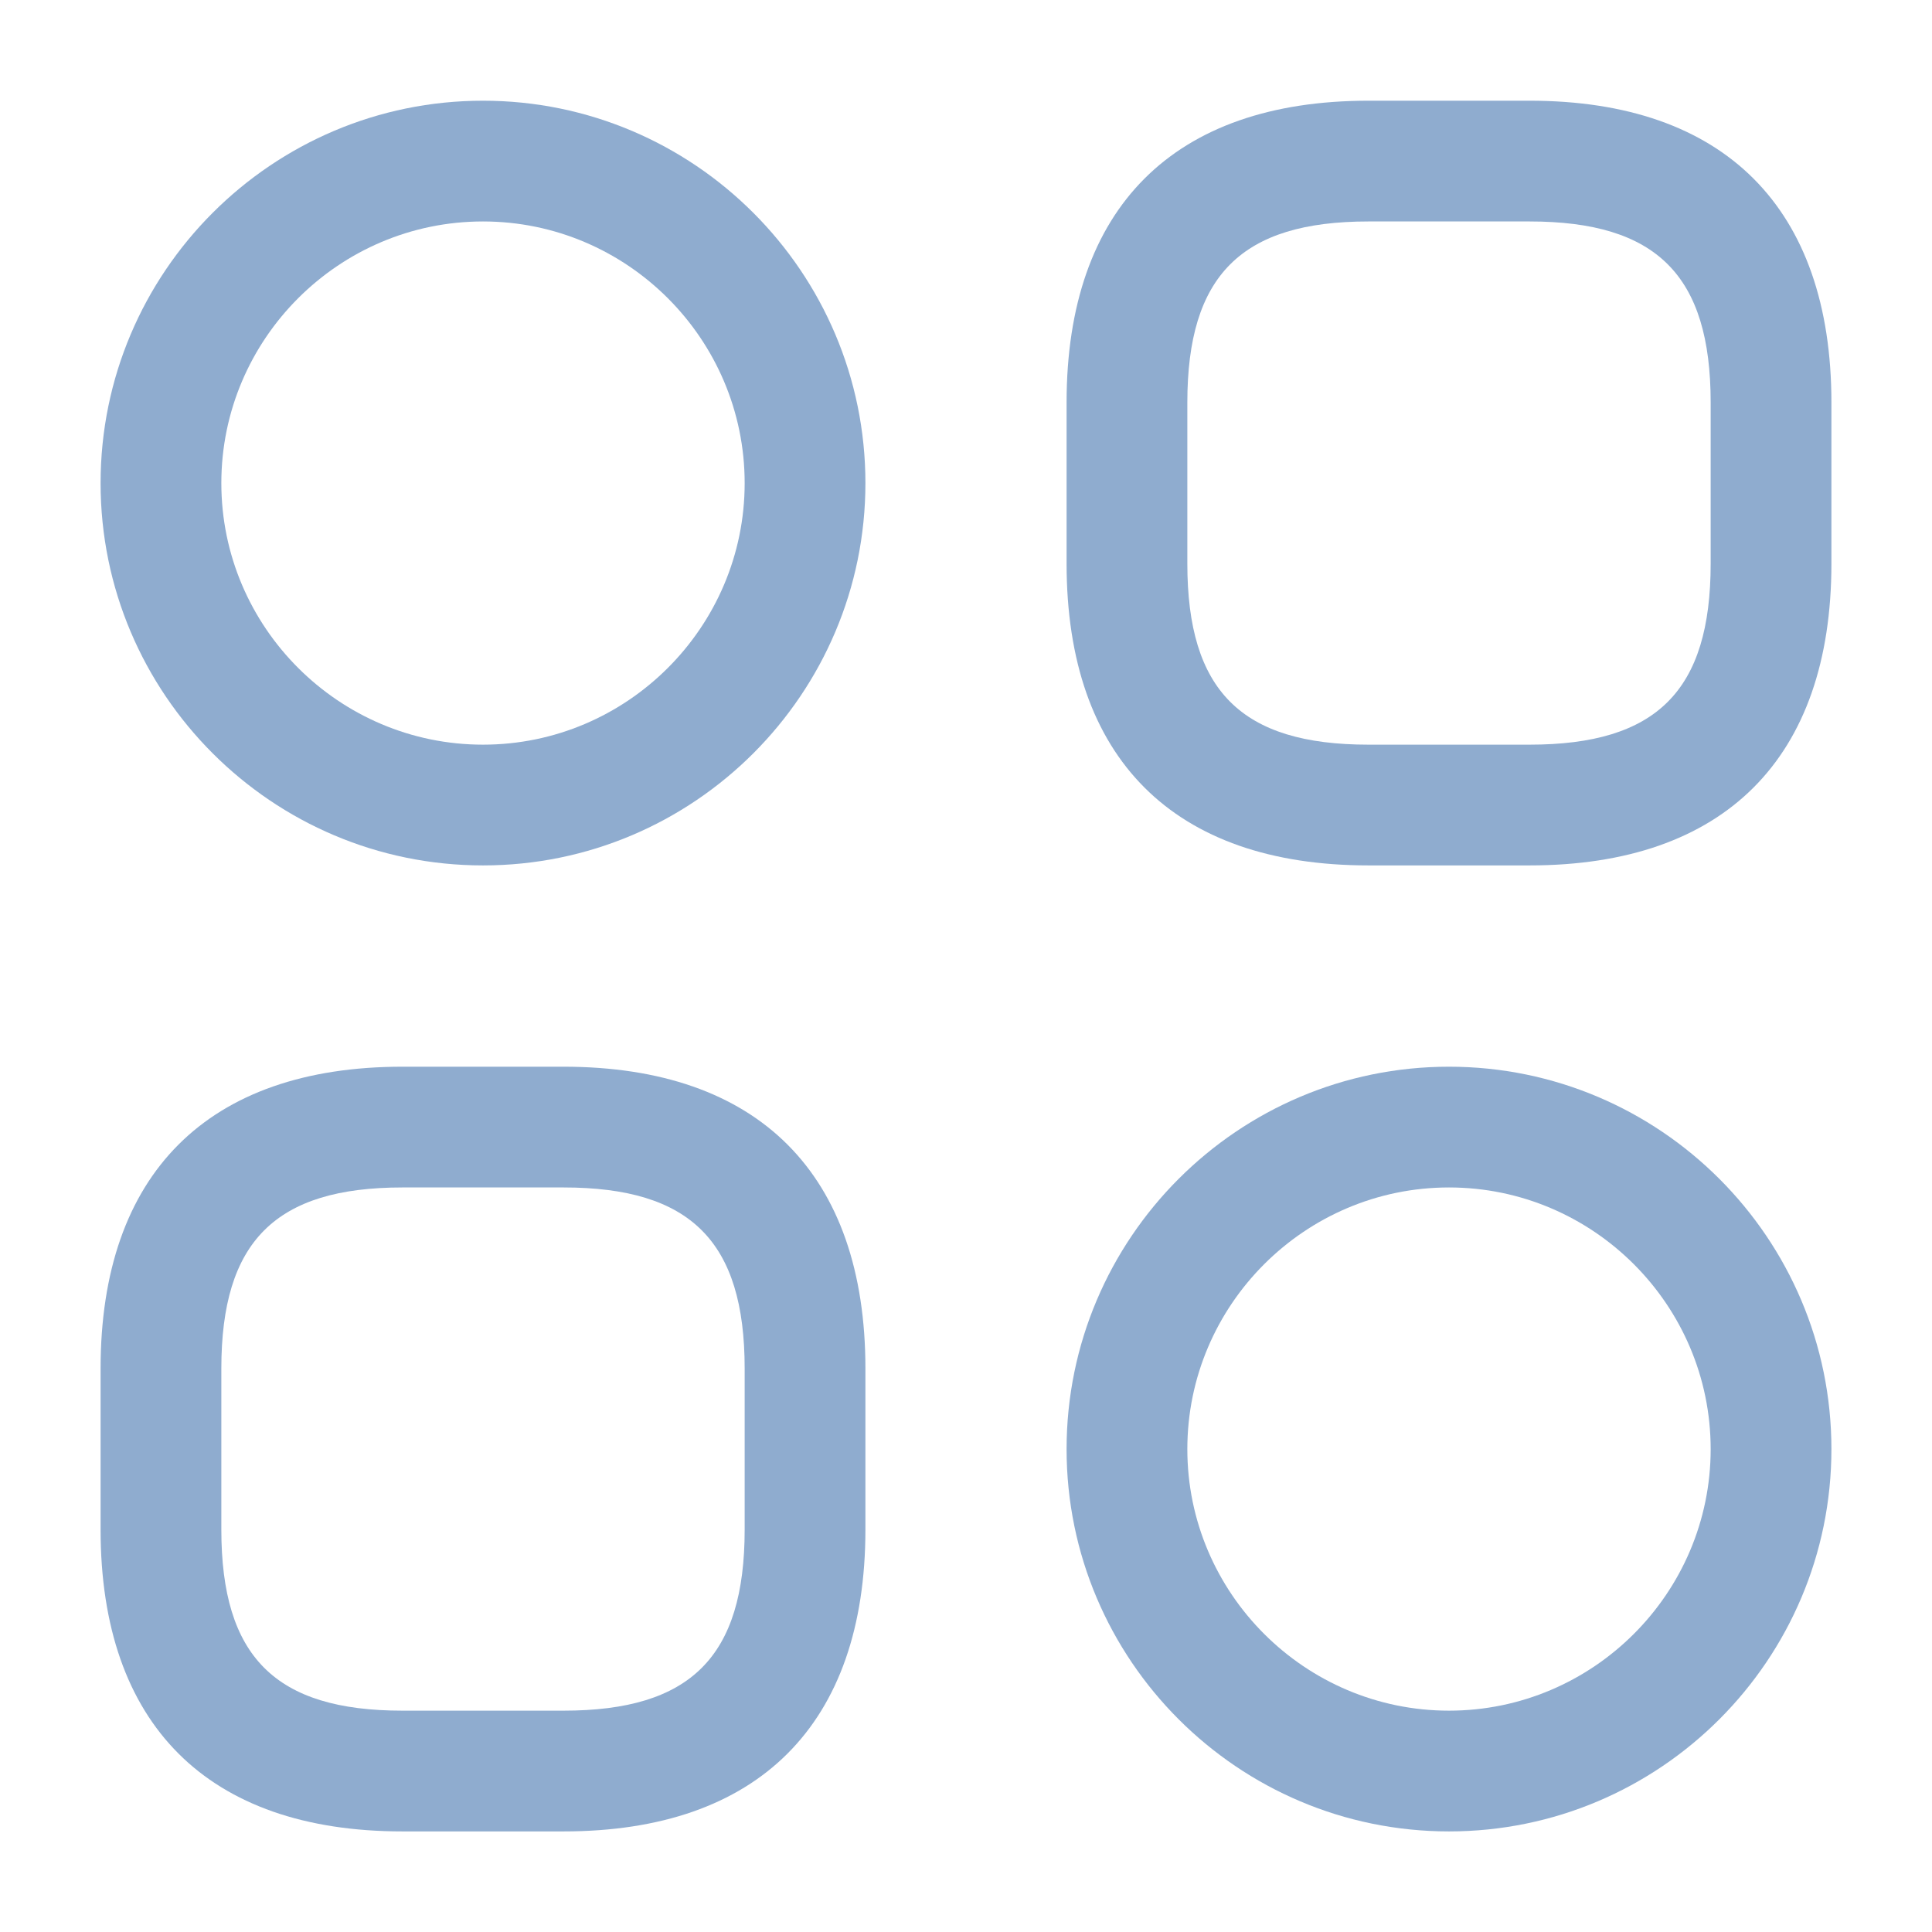 <svg width="16" height="16" viewBox="0 0 16 16" fill="none" xmlns="http://www.w3.org/2000/svg">
<g clip-path="url(#clip0_352_3482)">
<path d="M12.667 7.167H11.333C9.72 7.167 8.833 6.281 8.833 4.667V3.334C8.833 1.721 9.72 0.834 11.333 0.834H12.667C14.28 0.834 15.167 1.721 15.167 3.334V4.667C15.167 6.281 14.28 7.167 12.667 7.167ZM11.333 1.834C10.28 1.834 9.833 2.281 9.833 3.334V4.667C9.833 5.721 10.28 6.167 11.333 6.167H12.667C13.72 6.167 14.167 5.721 14.167 4.667V3.334C14.167 2.281 13.72 1.834 12.667 1.834H11.333Z" fill="#8FACCF"/>
<path d="M4.667 15.167H3.333C1.72 15.167 0.833 14.281 0.833 12.667V11.334C0.833 9.721 1.72 8.834 3.333 8.834H4.667C6.28 8.834 7.167 9.721 7.167 11.334V12.667C7.167 14.281 6.28 15.167 4.667 15.167ZM3.333 9.834C2.28 9.834 1.833 10.281 1.833 11.334V12.667C1.833 13.721 2.28 14.167 3.333 14.167H4.667C5.72 14.167 6.167 13.721 6.167 12.667V11.334C6.167 10.281 5.72 9.834 4.667 9.834H3.333Z" fill="#8FACCF"/>
<path d="M4 7.167C2.253 7.167 0.833 5.747 0.833 4.001C0.833 2.254 2.253 0.834 4 0.834C5.747 0.834 7.167 2.254 7.167 4.001C7.167 5.747 5.747 7.167 4 7.167ZM4 1.834C2.807 1.834 1.833 2.807 1.833 4.001C1.833 5.194 2.807 6.167 4 6.167C5.193 6.167 6.167 5.194 6.167 4.001C6.167 2.807 5.193 1.834 4 1.834Z" fill="#8FACCF"/>
<path d="M12 15.167C10.253 15.167 8.833 13.747 8.833 12.001C8.833 10.254 10.253 8.834 12 8.834C13.747 8.834 15.167 10.254 15.167 12.001C15.167 13.747 13.747 15.167 12 15.167ZM12 9.834C10.807 9.834 9.833 10.807 9.833 12.001C9.833 13.194 10.807 14.167 12 14.167C13.193 14.167 14.167 13.194 14.167 12.001C14.167 10.807 13.193 9.834 12 9.834Z" fill="#8FACCF"/>
</g>
<defs>
<clipPath id="clip0_352_3482">
<rect width="16" height="16" fill="white"/>
</clipPath>
</defs>
</svg>
